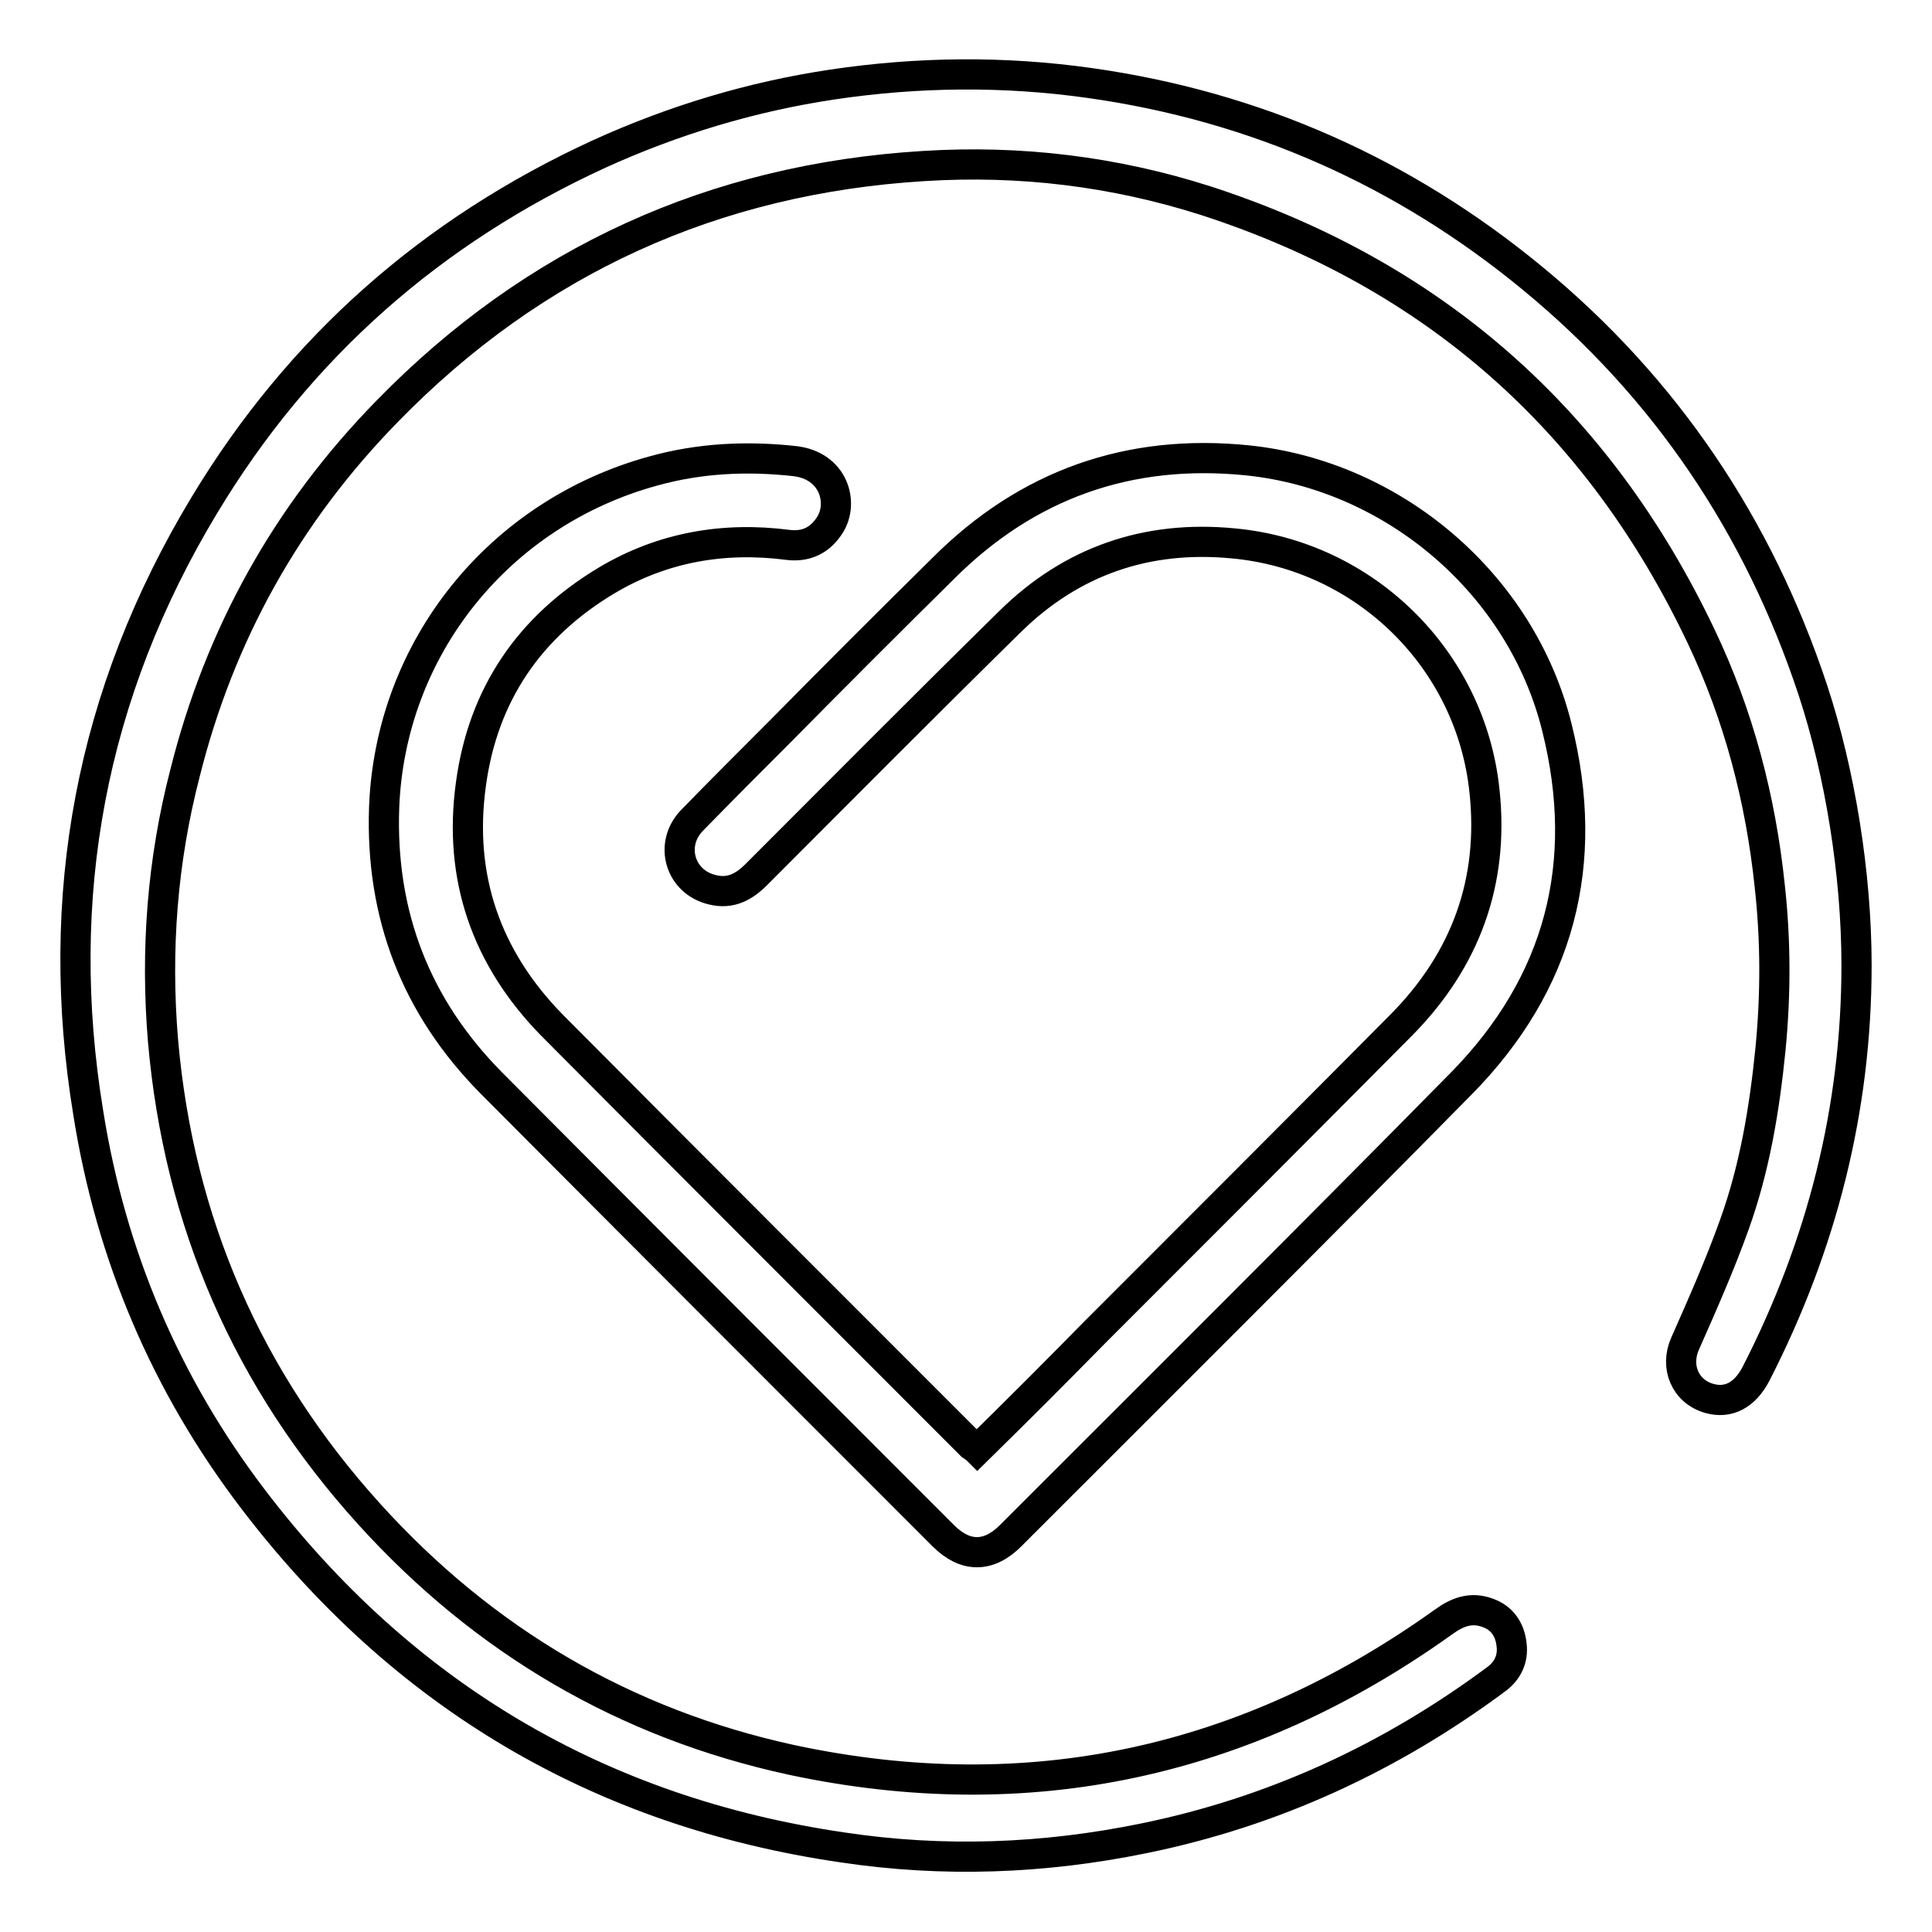 <?xml version="1.0" encoding="utf-8"?>
<!-- Svg Vector Icons : http://www.onlinewebfonts.com/icon -->
<!DOCTYPE svg PUBLIC "-//W3C//DTD SVG 1.1//EN" "http://www.w3.org/Graphics/SVG/1.1/DTD/svg11.dtd">
<svg version="1.1" xmlns="http://www.w3.org/2000/svg" xmlns:xlink="http://www.w3.org/1999/xlink" x="0px" y="0px" viewBox="0 0 256 256" enable-background="new 0 0 256 256" xml:space="preserve">
<g><g><path stroke-width="4" fill-opacity="0" stroke="#000000"  d="M246,127.9c0,19.1-4.6,37.1-13.3,54.1c-1.5,2.9-3.7,4-6.2,3.3c-3.2-0.9-4.6-4.2-3.2-7.3c2.3-5.2,4.6-10.4,6.5-15.7c2.7-7.5,4-15.3,4.8-23.3c0.7-7.2,0.7-14.4-0.1-21.6c-1.2-11.5-4.1-22.6-9.1-33.1c-13.6-28.6-35.4-47.9-65.6-57.7c-12.2-3.9-24.7-5.4-37.4-4.6c-27.8,1.7-51.6,12.5-71.1,32.5C38,68.1,29.1,84.1,24.5,102.5c-3,11.6-3.9,23.4-2.9,35.4c2.1,24,11.2,44.9,27.3,62.7c15.2,16.8,33.9,27.8,56,32.6c31.4,6.7,60.3,0.4,86.4-18.3c1.8-1.3,3.6-2,5.8-1.2c2,0.7,3,2.3,3.2,4.3c0.2,1.8-0.5,3.3-1.9,4.4c-14.1,10.5-29.7,17.7-46.9,21.2c-13.2,2.7-26.5,3.2-39.8,1.2c-32.3-4.7-58.4-20.2-78.2-46.2c-11.5-15.1-18.8-32.2-21.8-51.1C7,118.9,12,91.9,27.1,66.9c12.6-20.9,30.1-36.3,52.3-46.5c9.9-4.5,20.2-7.6,30.9-9.2c11.4-1.7,22.8-1.8,34.1-0.2c22,3.1,41.6,11.8,58.7,25.9c17.6,14.5,29.9,32.8,37.1,54.5C243.8,102.3,246,115.8,246,127.9z"/><path stroke-width="4" fill-opacity="0" stroke="#000000"  d="M129.5,192.1c5.3-5.2,10.4-10.3,15.5-15.5c13.6-13.6,27.2-27.2,40.7-40.8c8.5-8.6,12.3-19,11-31c-1.8-17.4-15.8-31.2-33.3-32.8c-11.4-1.1-21.4,2.3-29.6,10.4c-11.3,11.1-22.4,22.3-33.6,33.5c-1.6,1.6-3.4,2.6-5.8,2c-4.3-1-5.8-6-2.7-9.2c3.8-3.9,7.7-7.8,11.5-11.6c7.2-7.3,14.5-14.6,21.8-21.8c11.1-11.1,24.6-15.9,40.3-14.3c19.4,2,36.3,16.4,41,35.4c4.5,18,0.4,33.9-12.7,47.2c-19.8,20.1-39.8,40-59.7,59.9c-2.9,2.9-6,2.9-8.9,0c-20-20-40-40-59.9-60c-10-10.1-14.7-22.3-14.2-36.5c0.8-21.1,15.2-39,35.7-44.6c6.1-1.7,12.4-2,18.7-1.3c5.2,0.6,6.5,5.5,4.7,8.4c-1.3,2.1-3.2,3-5.6,2.7c-8.5-1.1-16.6,0.3-24,4.7c-10.2,6.1-16.4,15.1-18,27c-1.7,12.3,2,23,10.7,31.9c18.5,18.6,37.1,37.2,55.6,55.7C129,191.7,129.3,191.9,129.5,192.1z"/></g></g>
</svg>